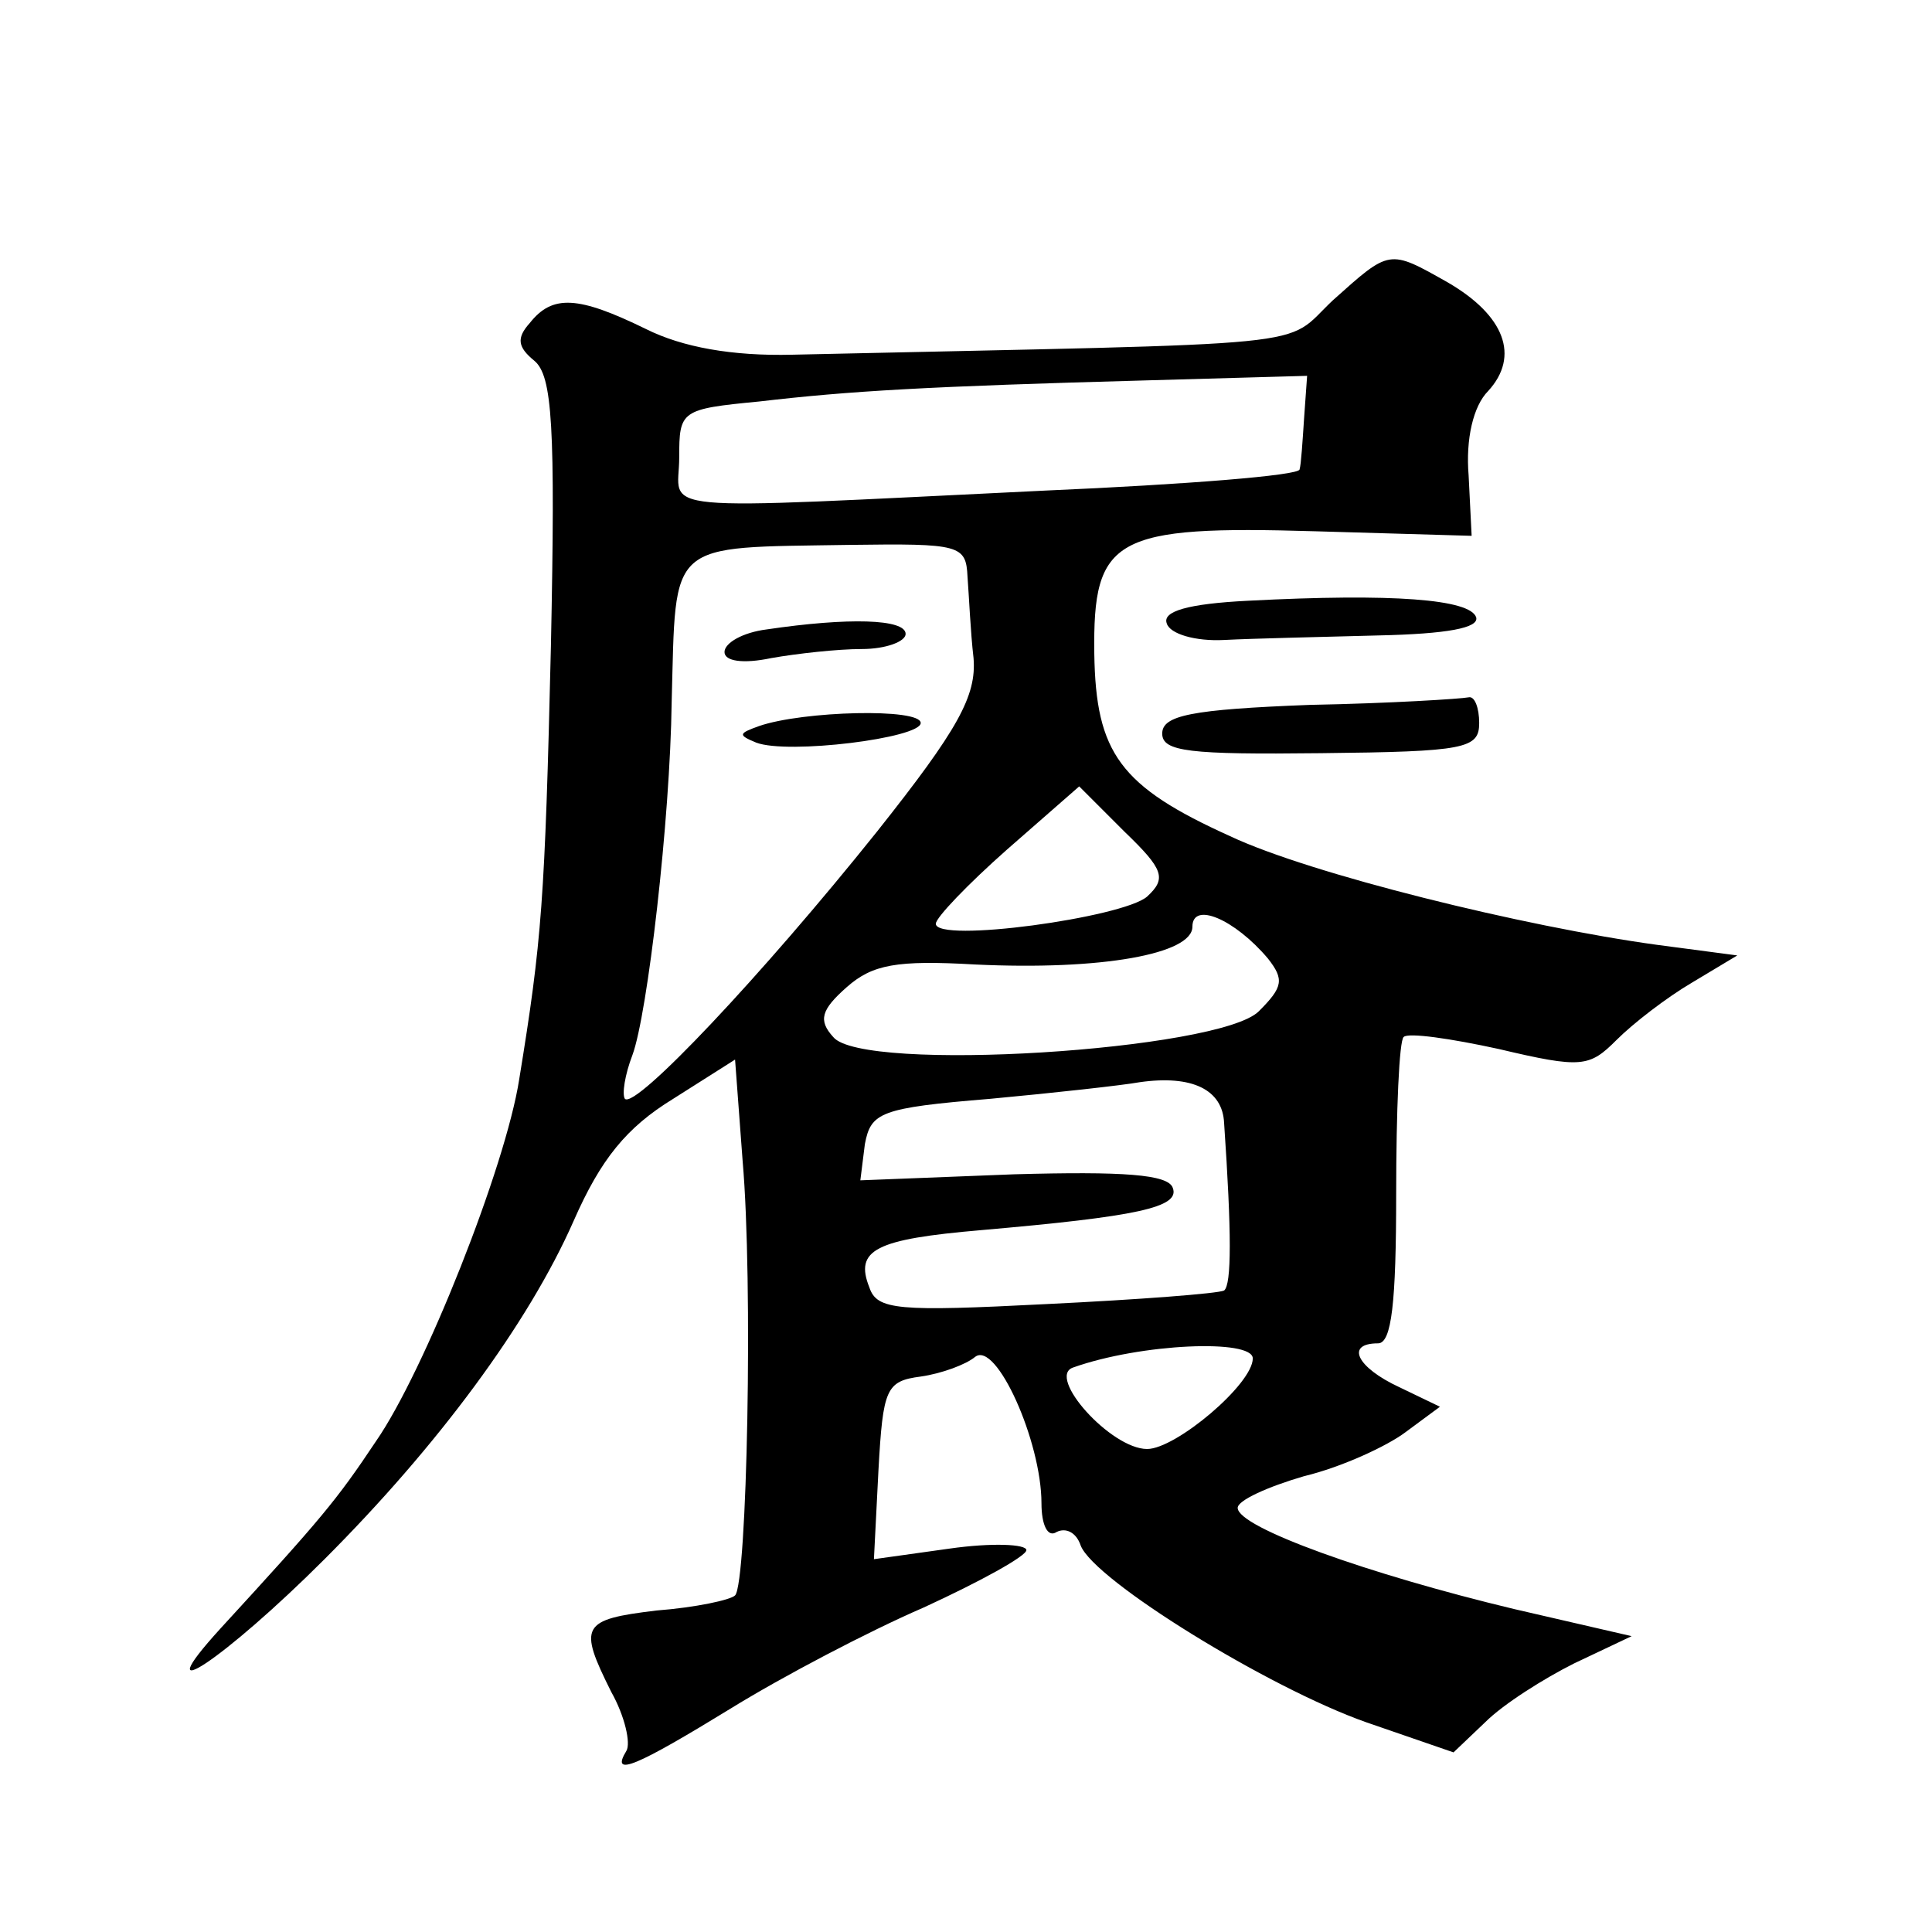 <?xml version="1.0" standalone="no"?>
<!DOCTYPE svg PUBLIC "-//W3C//DTD SVG 20010904//EN"
 "http://www.w3.org/TR/2001/REC-SVG-20010904/DTD/svg10.dtd">
<svg version="1.0" xmlns="http://www.w3.org/2000/svg"
 width="128pt" height="128pt" viewBox="0 0 128 128"
 preserveAspectRatio="xMidYMid meet">
<g transform="translate(0,128) scale(0.1,-0.1)"
fill="#0" stroke="none">
<path d="M883 1081 c-34 -32 0 -28 -358 -36 -40 -1 -73 5 -97 17 -45 22 -62 23
-77 4 -9 -10 -8 -16 3 -25 12 -10 14 -43 11 -189 -4 -169 -6 -195 -21 -287 -9 -58
-63 -194 -95 -240 -26 -39 -36 -51 -103 -124 -51 -56 3 -20 69 46 75 75 135 156
165 224 18 41 35 62 66 81 l41 26 5 -67 c7 -80 3 -280 -5 -288 -3 -3 -26 -8 -52
-10 -50 -6 -52 -10 -30 -54 9 -16 13 -34 10 -39 -11 -18 7 -10 69 28 34 21 91 51
128 67 37 17 68 34 68 38 0 4 -23 5 -51 1 l-50 -7 3 59 c3 54 5 59 28 62 14 2 30
8 36 13 14 11 44 -56 44 -97 0 -14 4 -23 10 -19 6 3 13 0 16 -9 9 -23 124 -94 189
-117 l58 -20 21 20 c12 12 39 29 59 39 l38 18 -78 18 c-96 23 -183 54 -183 67 0
5 20 14 44 21 25 6 55 20 67 29 l23 17 -27 13 c-28 13 -36 29 -14 29 9 0 12 27
12 99 0 55 2 102 5 104 3 3 31 -1 63 -8 55 -13 60 -12 78 6 11 11 33 28 50 38 l30
18 -53 7 c-88 12 -230 47 -283 72 -73 33 -89 55 -90 121 -1 77 13 85 147 81 l103
-3 -2 40 c-2 24 3 46 13 56 21 23 11 50 -27 72 -39 22 -38 22 -76 -12z m-19 -78
c-1 -15 -2 -31 -3 -34 0 -4 -76 -10 -168 -14 -269 -13 -243 -15 -243 22 0 31 1
32 53 37 60 7 111 10 257 14 l106 3 -2 -28z m-223 -105 c1 -13 2 -37 4 -54 2 -25
-10 -47 -64 -115 -76 -95 -160 -184 -167 -177 -2 3 0 16 5 29 10 27 25 156 26 234
3 108 -4 102 118 104 73 1 77 0 78 -21z m119 -212 c-16 -14 -140 -31 -140 -18 0
4 21 26 47 49 l48 42 30 -30 c26 -25 28 -31 15 -43z m80 -41 c11 -14 10 -19 -6
-35 -26 -26 -263 -41 -282 -17 -10 11 -8 18 9 33 17 15 33 18 85 15 84 -4 144 7
144 25 0 17 28 5 50 -21z m-29 -109 c5 -73 5 -107 0 -111 -4 -2 -56 -6 -118 -9
-98 -5 -112 -4 -117 11 -10 25 4 32 74 38 103 9 132 15 127 28 -3 9 -33 11 -105
9 l-102 -4 3 24 c4 21 10 24 83 30 43 4 88 9 99 11 35 5 55 -5 56 -27z m19 -156
c0 -17 -51 -60 -70 -60 -24 0 -67 48 -49 54 45 16 119 19 119 6z M508 863 c-16
-2 -28 -9 -28 -15 0 -6 12 -8 31 -4 17 3 44 6 60 6 16 0 29 5 29 10 0 10 -38 11
-92 3z M503 799 c-14 -5 -14 -6 -2 -11 21 -8 109 3 109 13 0 10 -78 8 -107 -2z
M827 882 c-40 -2 -57 -7 -54 -15 2 -7 19 -12 38 -11 19 1 65 2 102 3 46 1 67 5
65 12 -4 12 -55 16 -151 11z M868 813 c-79 -3 -98 -7 -98 -19 0 -12 18 -14 105
-13 96 1 105 3 105 20 0 10 -3 18 -7 17 -5 -1 -52 -4 -105 -5z"/>
</g>
</svg>
